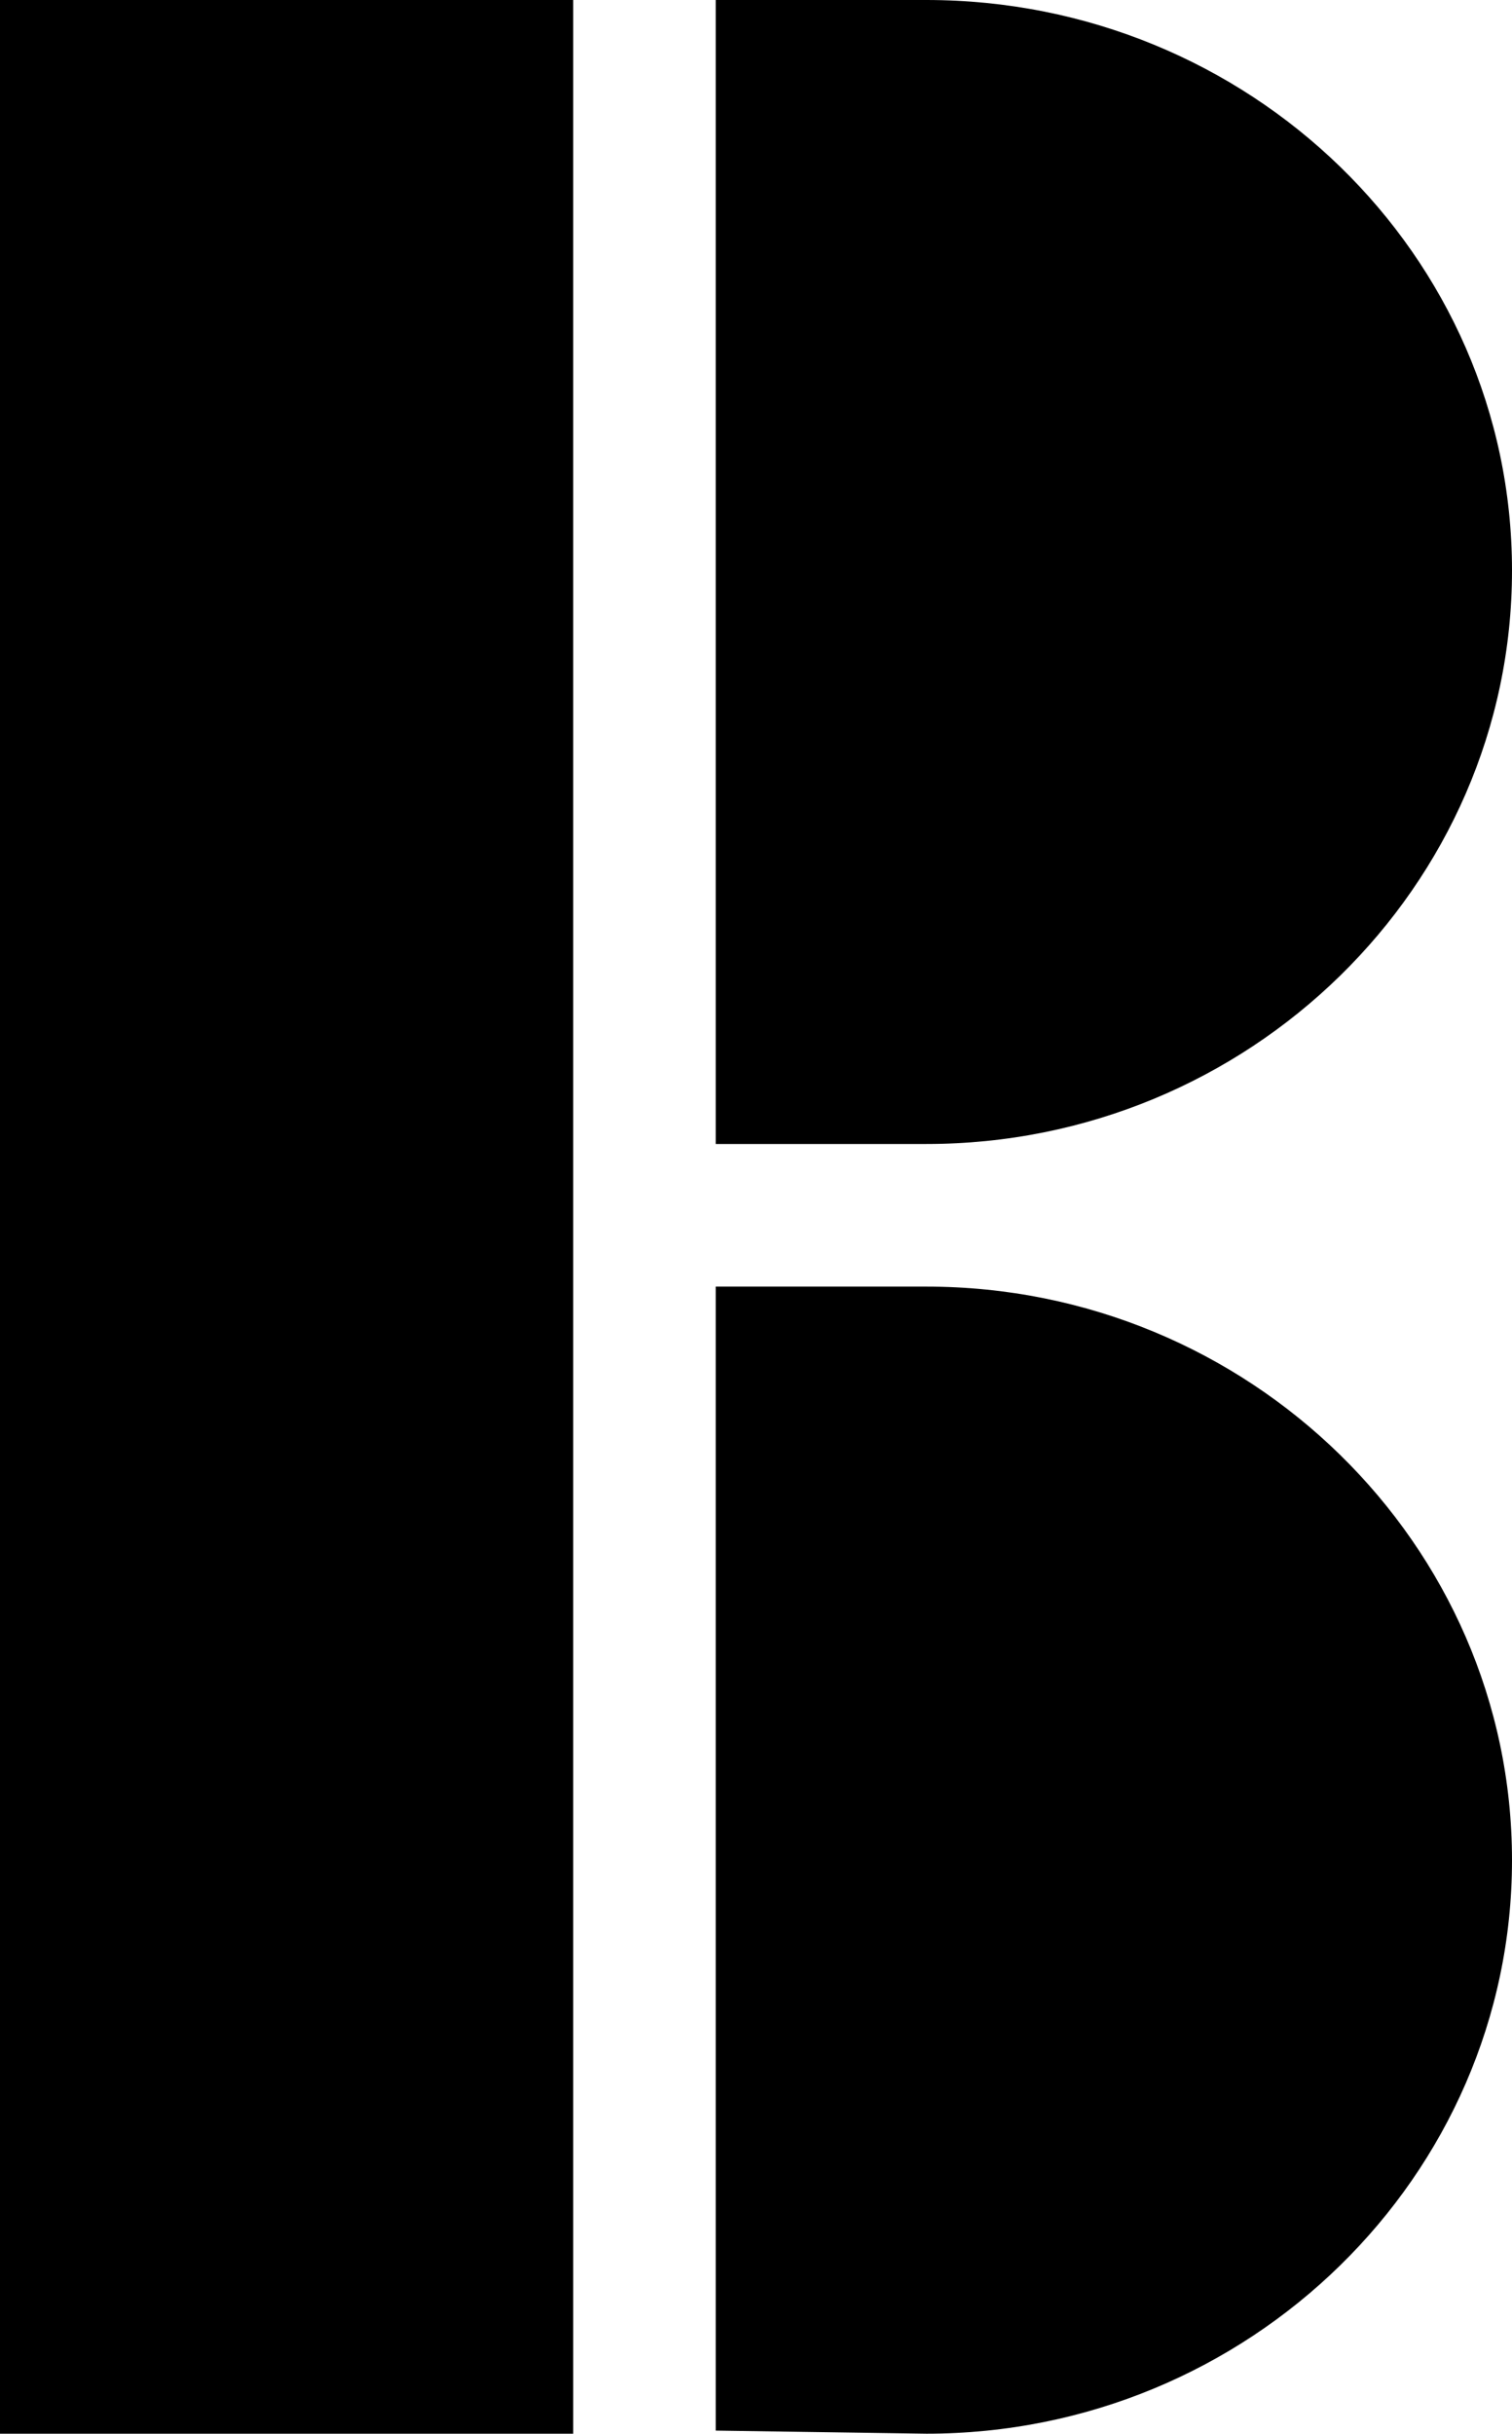 <svg xmlns="http://www.w3.org/2000/svg" viewBox="0 0 48.8 78.5"><path d="M0 0h18.5v78.5H0zm29.9 78.5c10.4 0 18.9-8.3 18.9-18.5s-8.5-18.5-18.9-18.5h-6.8v36.9l6.8.1zm0-41.6c10.4 0 18.9-8.3 18.9-18.5S40.3 0 29.9 0h-6.8v36.9h6.8z"/></svg>